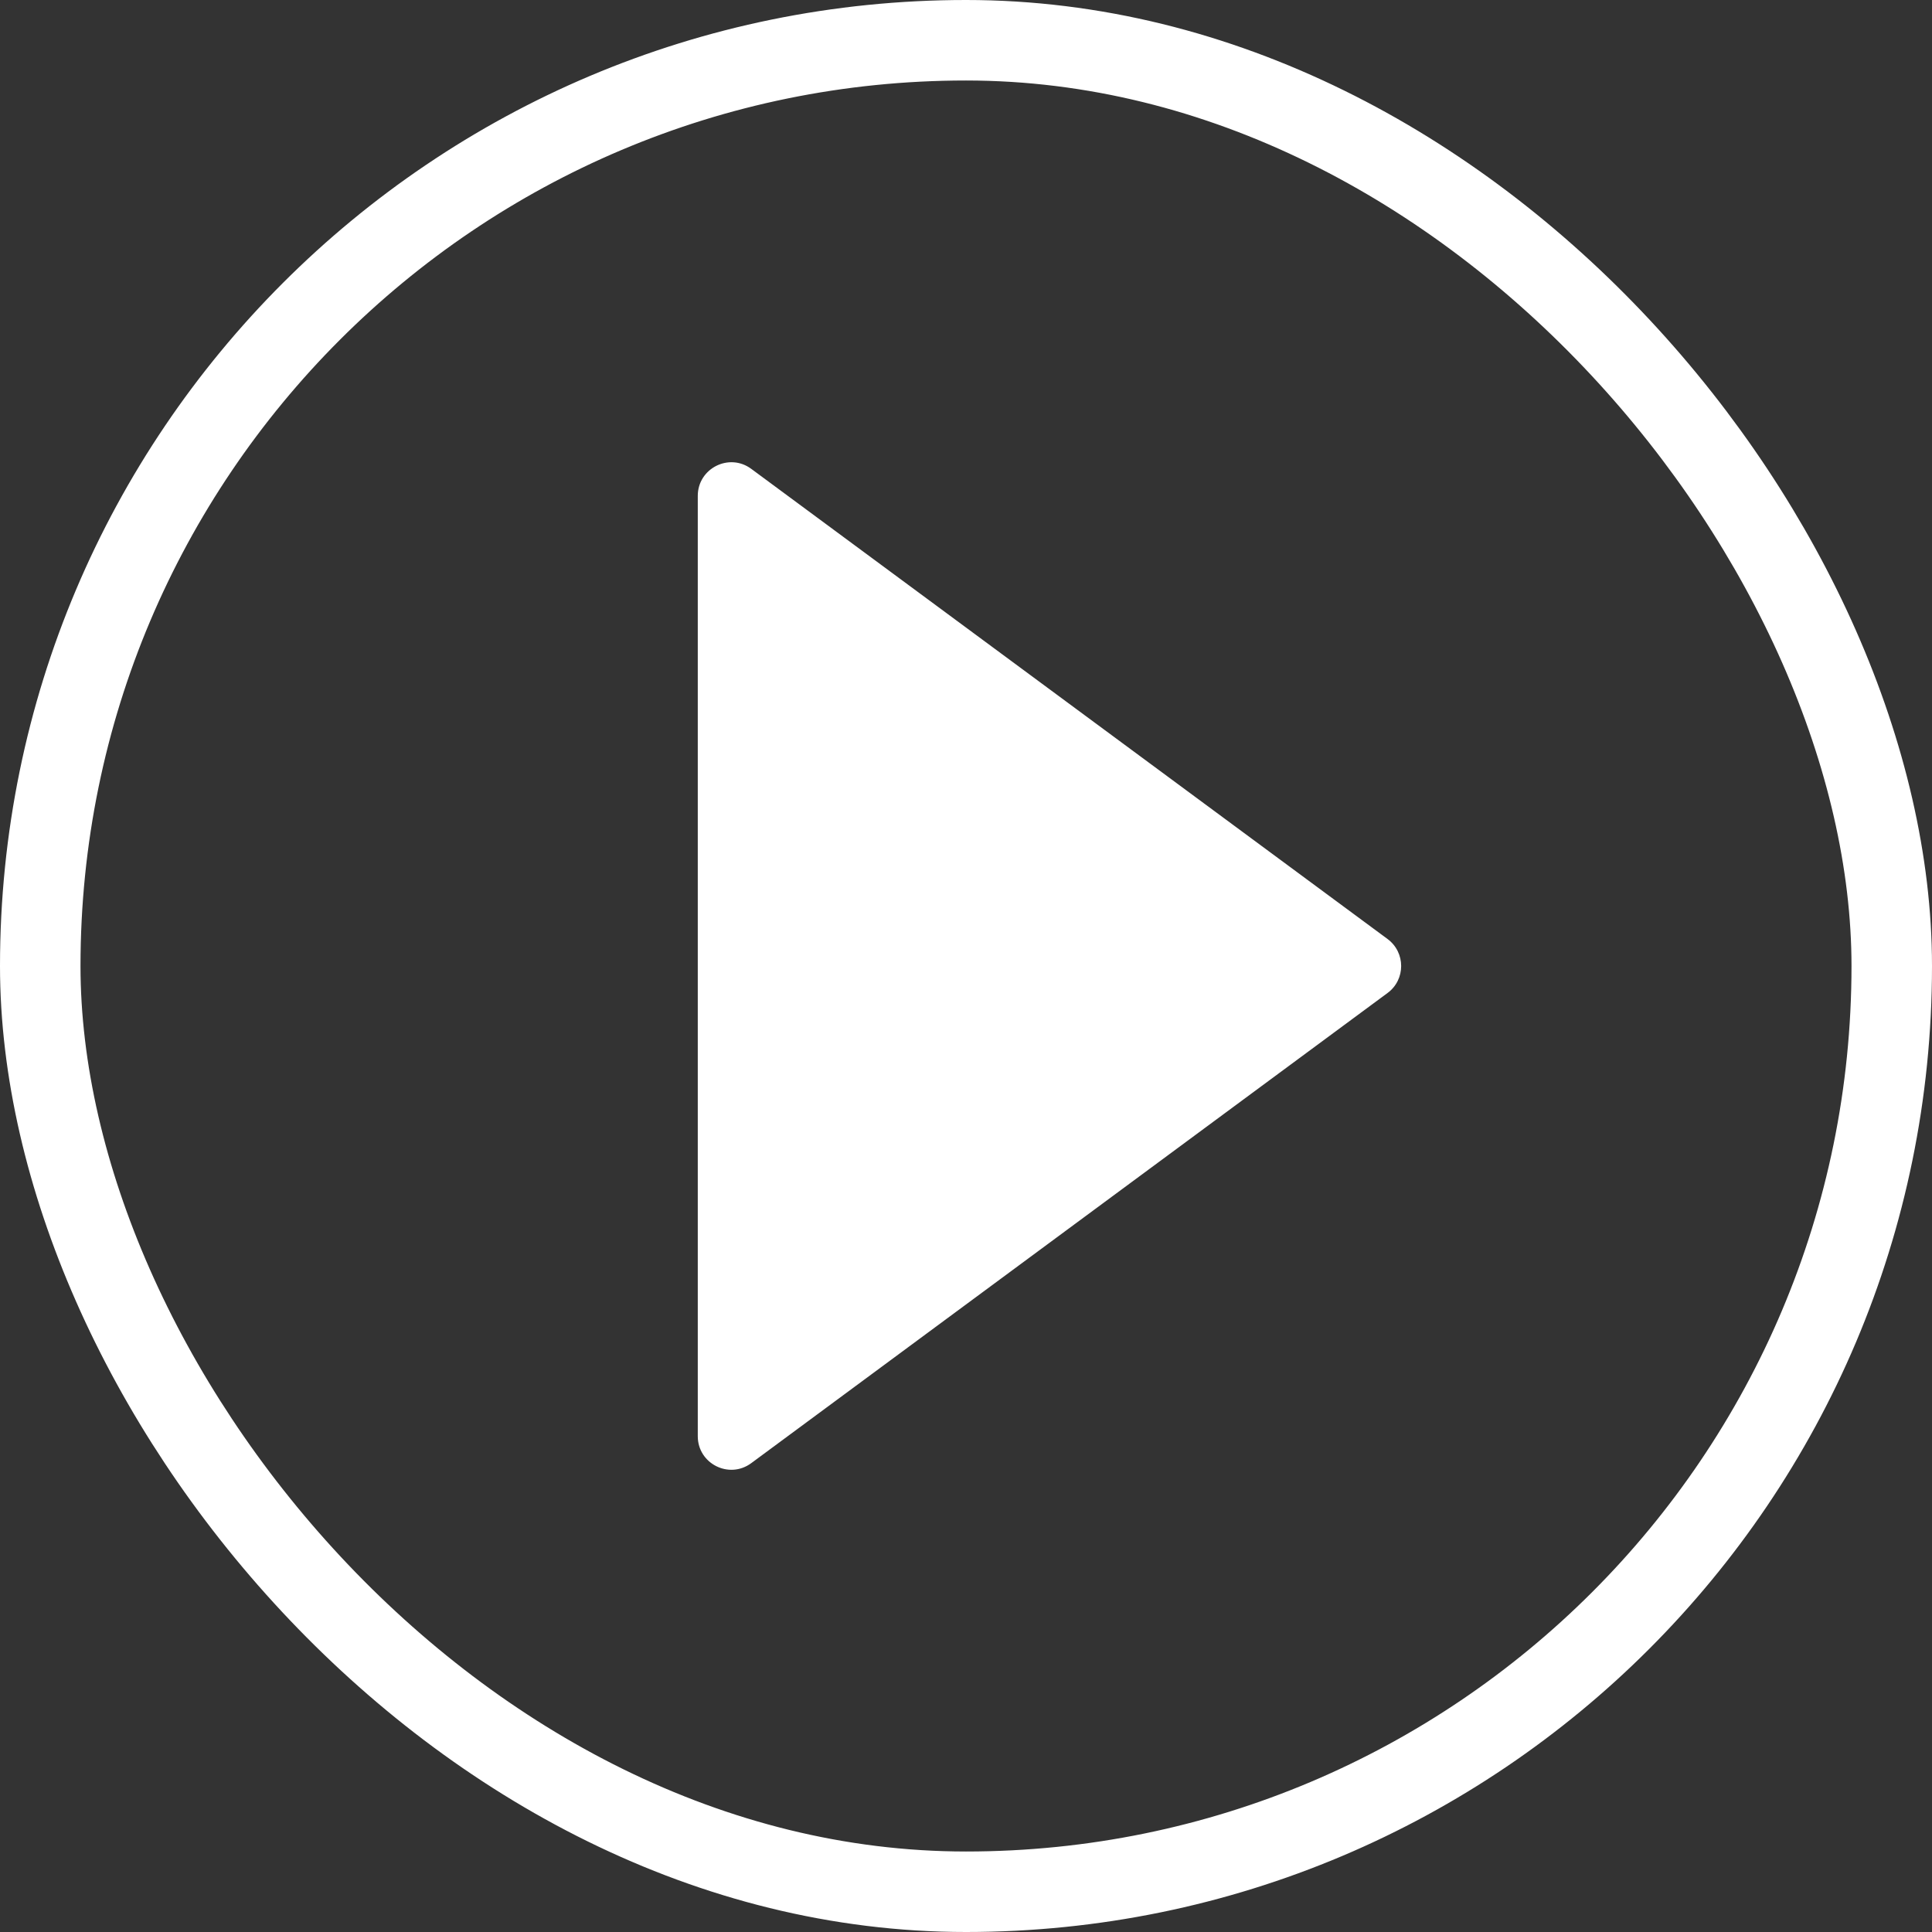 <svg width="24" height="24" viewBox="0 0 24 24" fill="none" xmlns="http://www.w3.org/2000/svg">
<rect x="0" y="0" width="24" height="24" fill="#333333" stroke="none"/>
<rect x="0.5" y="0.5" width="23" height="23" rx="11.5" stroke="white"/>
<path d="M8.668 6.16C8.668 5.818 9.057 5.621 9.332 5.824L17.237 11.665C17.462 11.832 17.462 12.169 17.237 12.335L9.332 18.176C9.057 18.379 8.668 18.183 8.668 17.841L8.668 6.16Z" fill="white"/>
</svg>

